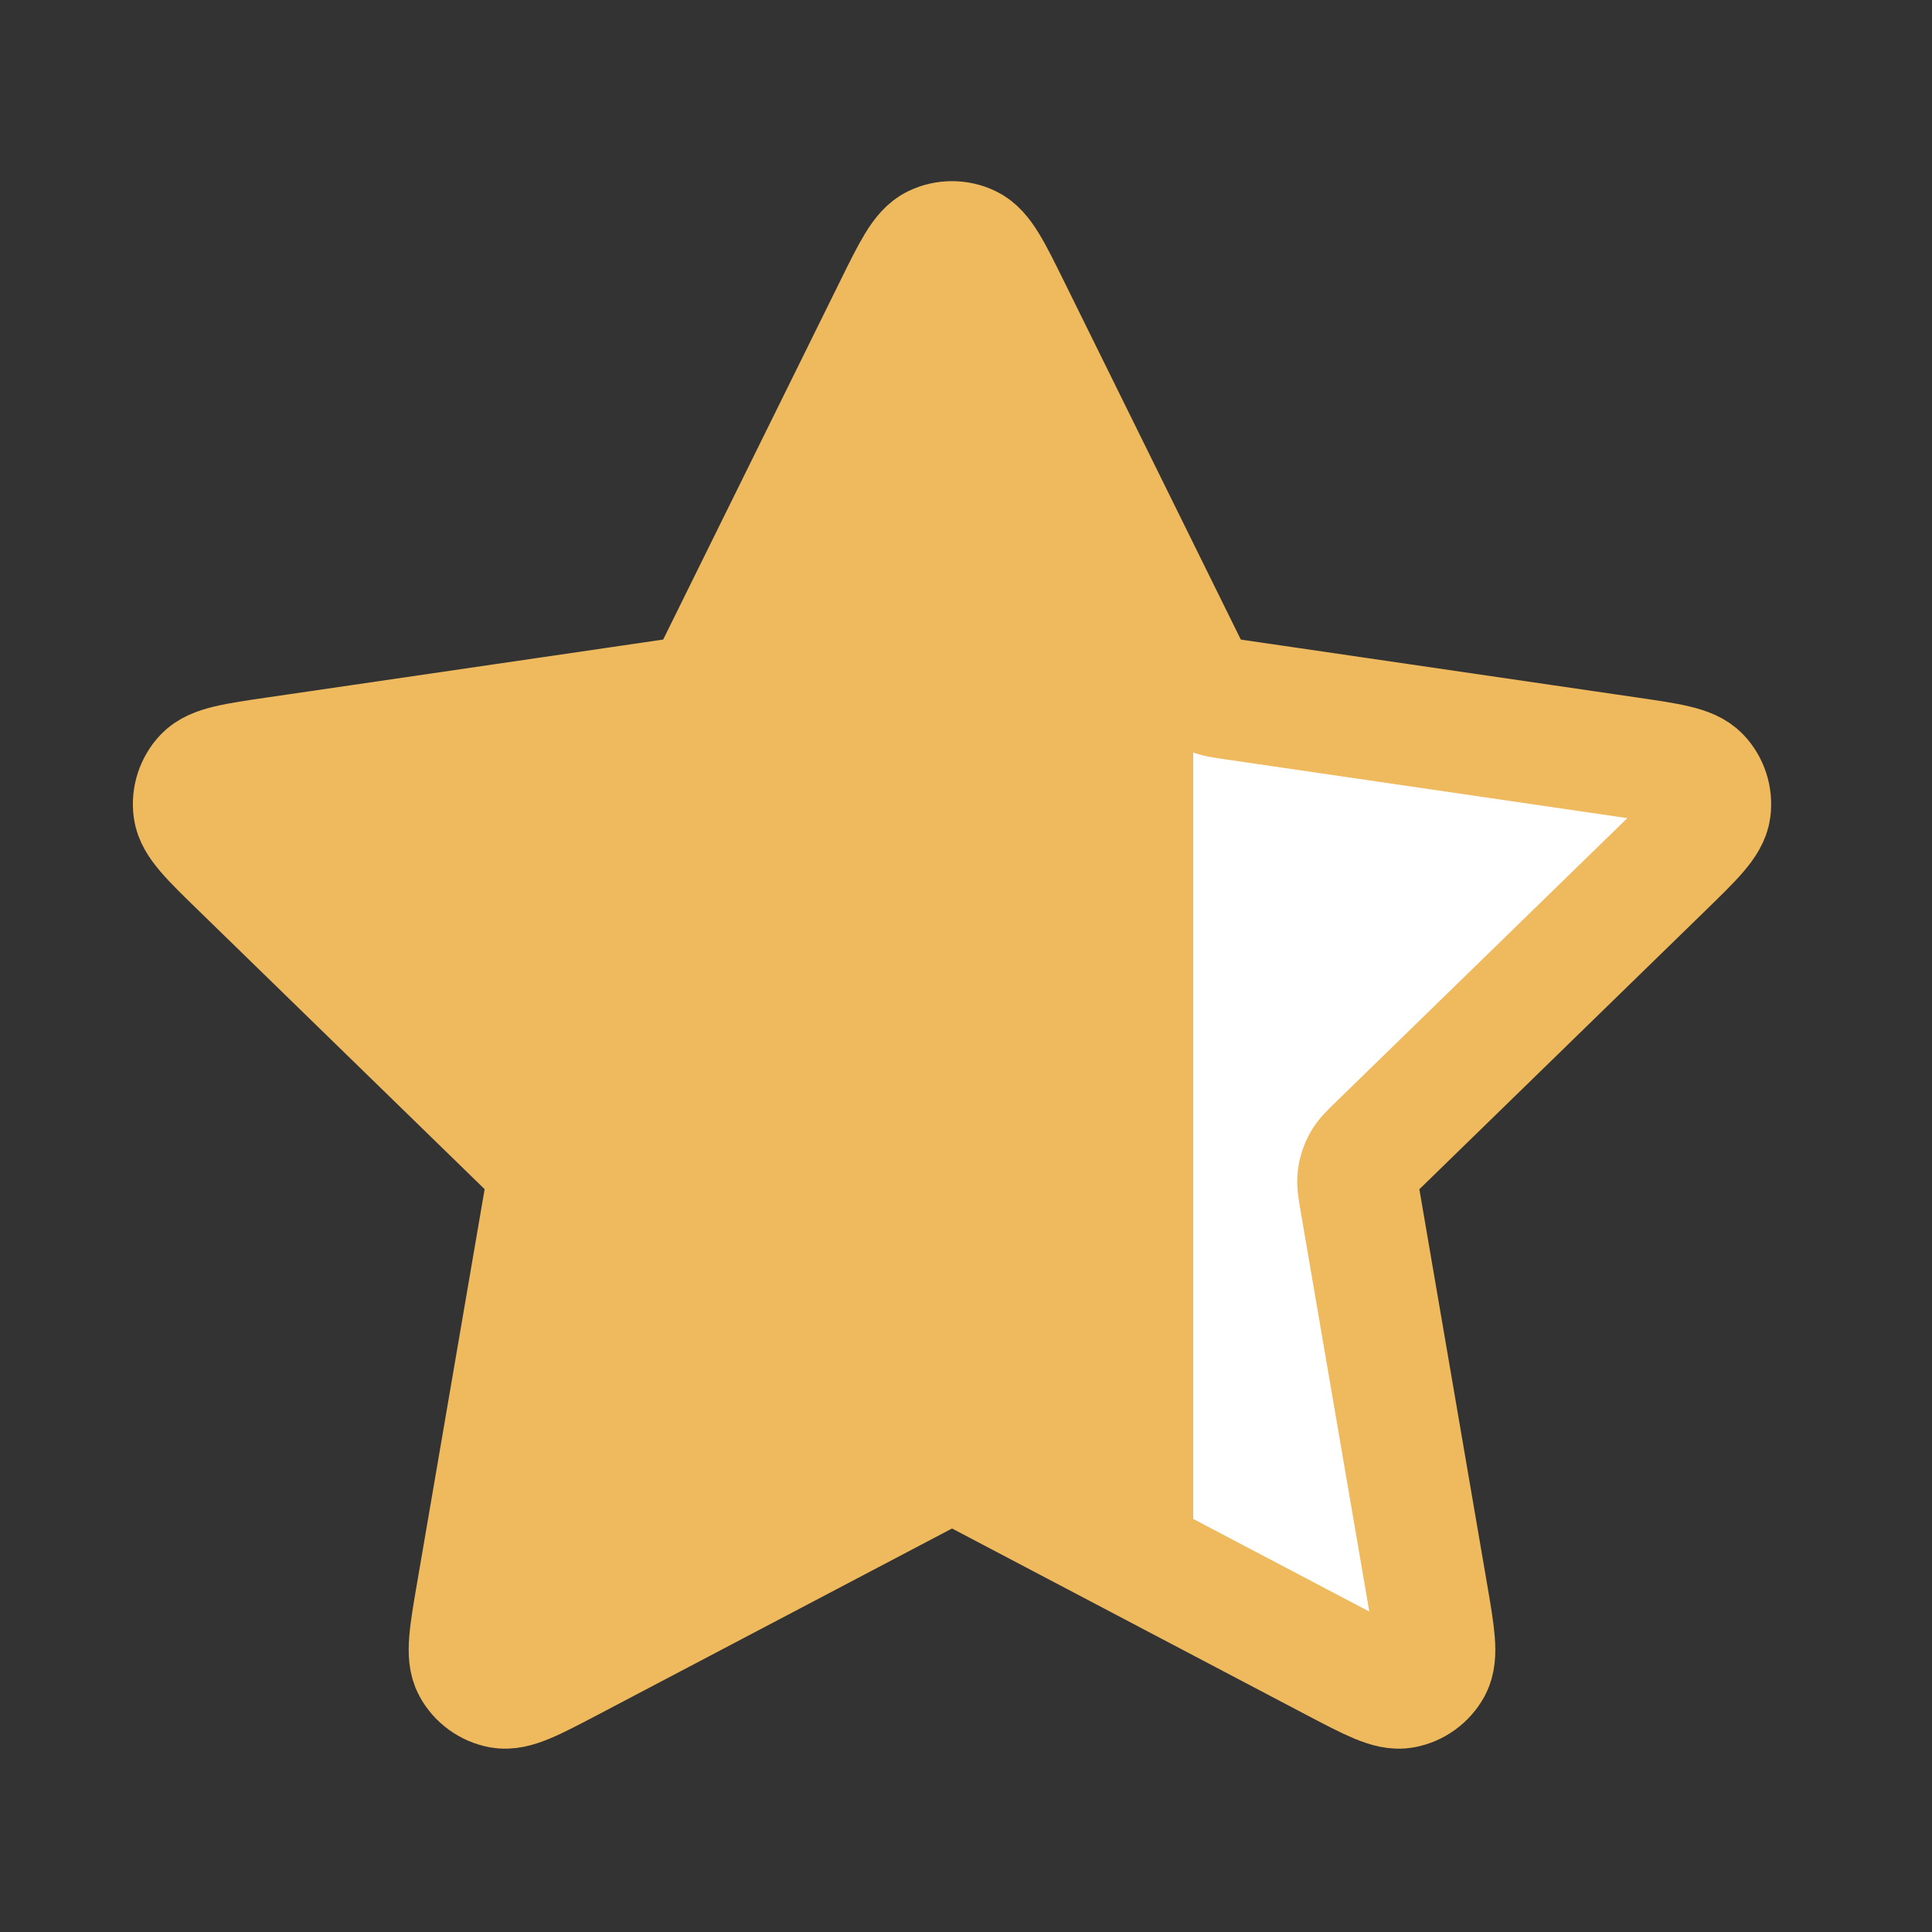 <svg width="24" height="24" viewBox="0 0 24 24" fill="none" xmlns="http://www.w3.org/2000/svg">
<rect x="0" y="0" width="24" height="24" fill="#333333" stroke="none"/>
<g id="Star-half full">
<path id="Icon" d="M11.109 3.824C11.339 3.357 11.455 3.123 11.611 3.049C11.747 2.984 11.905 2.984 12.041 3.049C12.198 3.123 12.313 3.357 12.544 3.824L14.73 8.254C14.798 8.391 14.832 8.46 14.882 8.514C14.926 8.561 14.979 8.6 15.037 8.627C15.104 8.658 15.18 8.669 15.332 8.691L20.223 9.406C20.738 9.481 20.996 9.519 21.115 9.645C21.219 9.754 21.267 9.905 21.248 10.054C21.225 10.226 21.039 10.408 20.666 10.771L17.128 14.217C17.017 14.324 16.962 14.378 16.927 14.442C16.895 14.498 16.875 14.561 16.867 14.625C16.858 14.697 16.871 14.773 16.897 14.925L17.732 19.793C17.82 20.306 17.864 20.563 17.782 20.715C17.709 20.847 17.582 20.94 17.433 20.968C17.263 21 17.032 20.878 16.571 20.636L12.199 18.336C12.062 18.265 11.994 18.229 11.922 18.215C11.859 18.202 11.793 18.202 11.73 18.215C11.658 18.229 11.59 18.265 11.454 18.336L7.081 20.636C6.62 20.878 6.39 21 6.219 20.968C6.071 20.94 5.943 20.847 5.871 20.715C5.788 20.563 5.832 20.306 5.92 19.793L6.755 14.925C6.781 14.773 6.794 14.697 6.785 14.625C6.777 14.561 6.757 14.498 6.726 14.442C6.69 14.378 6.635 14.324 6.525 14.217L2.987 10.771C2.614 10.408 2.427 10.226 2.405 10.054C2.385 9.905 2.434 9.754 2.537 9.645C2.657 9.519 2.914 9.481 3.429 9.406L8.32 8.691C8.473 8.669 8.549 8.658 8.615 8.627C8.674 8.6 8.726 8.561 8.77 8.514C8.82 8.46 8.854 8.391 8.922 8.254L11.109 3.824Z" fill="url(#paint0_linear_680_2930)" stroke="#EFB95D" stroke-width="1.5" stroke-linecap="round" stroke-linejoin="round"/>
</g>
<defs>
<linearGradient id="paint0_linear_680_2930" x1="2.4" y1="11.986" x2="21.252" y2="11.986" gradientUnits="userSpaceOnUse">
<stop offset="0.659" stop-color="#EFB95D"/>
<stop offset="0.659" stop-color="white"/>
</linearGradient>
</defs>
</svg>
